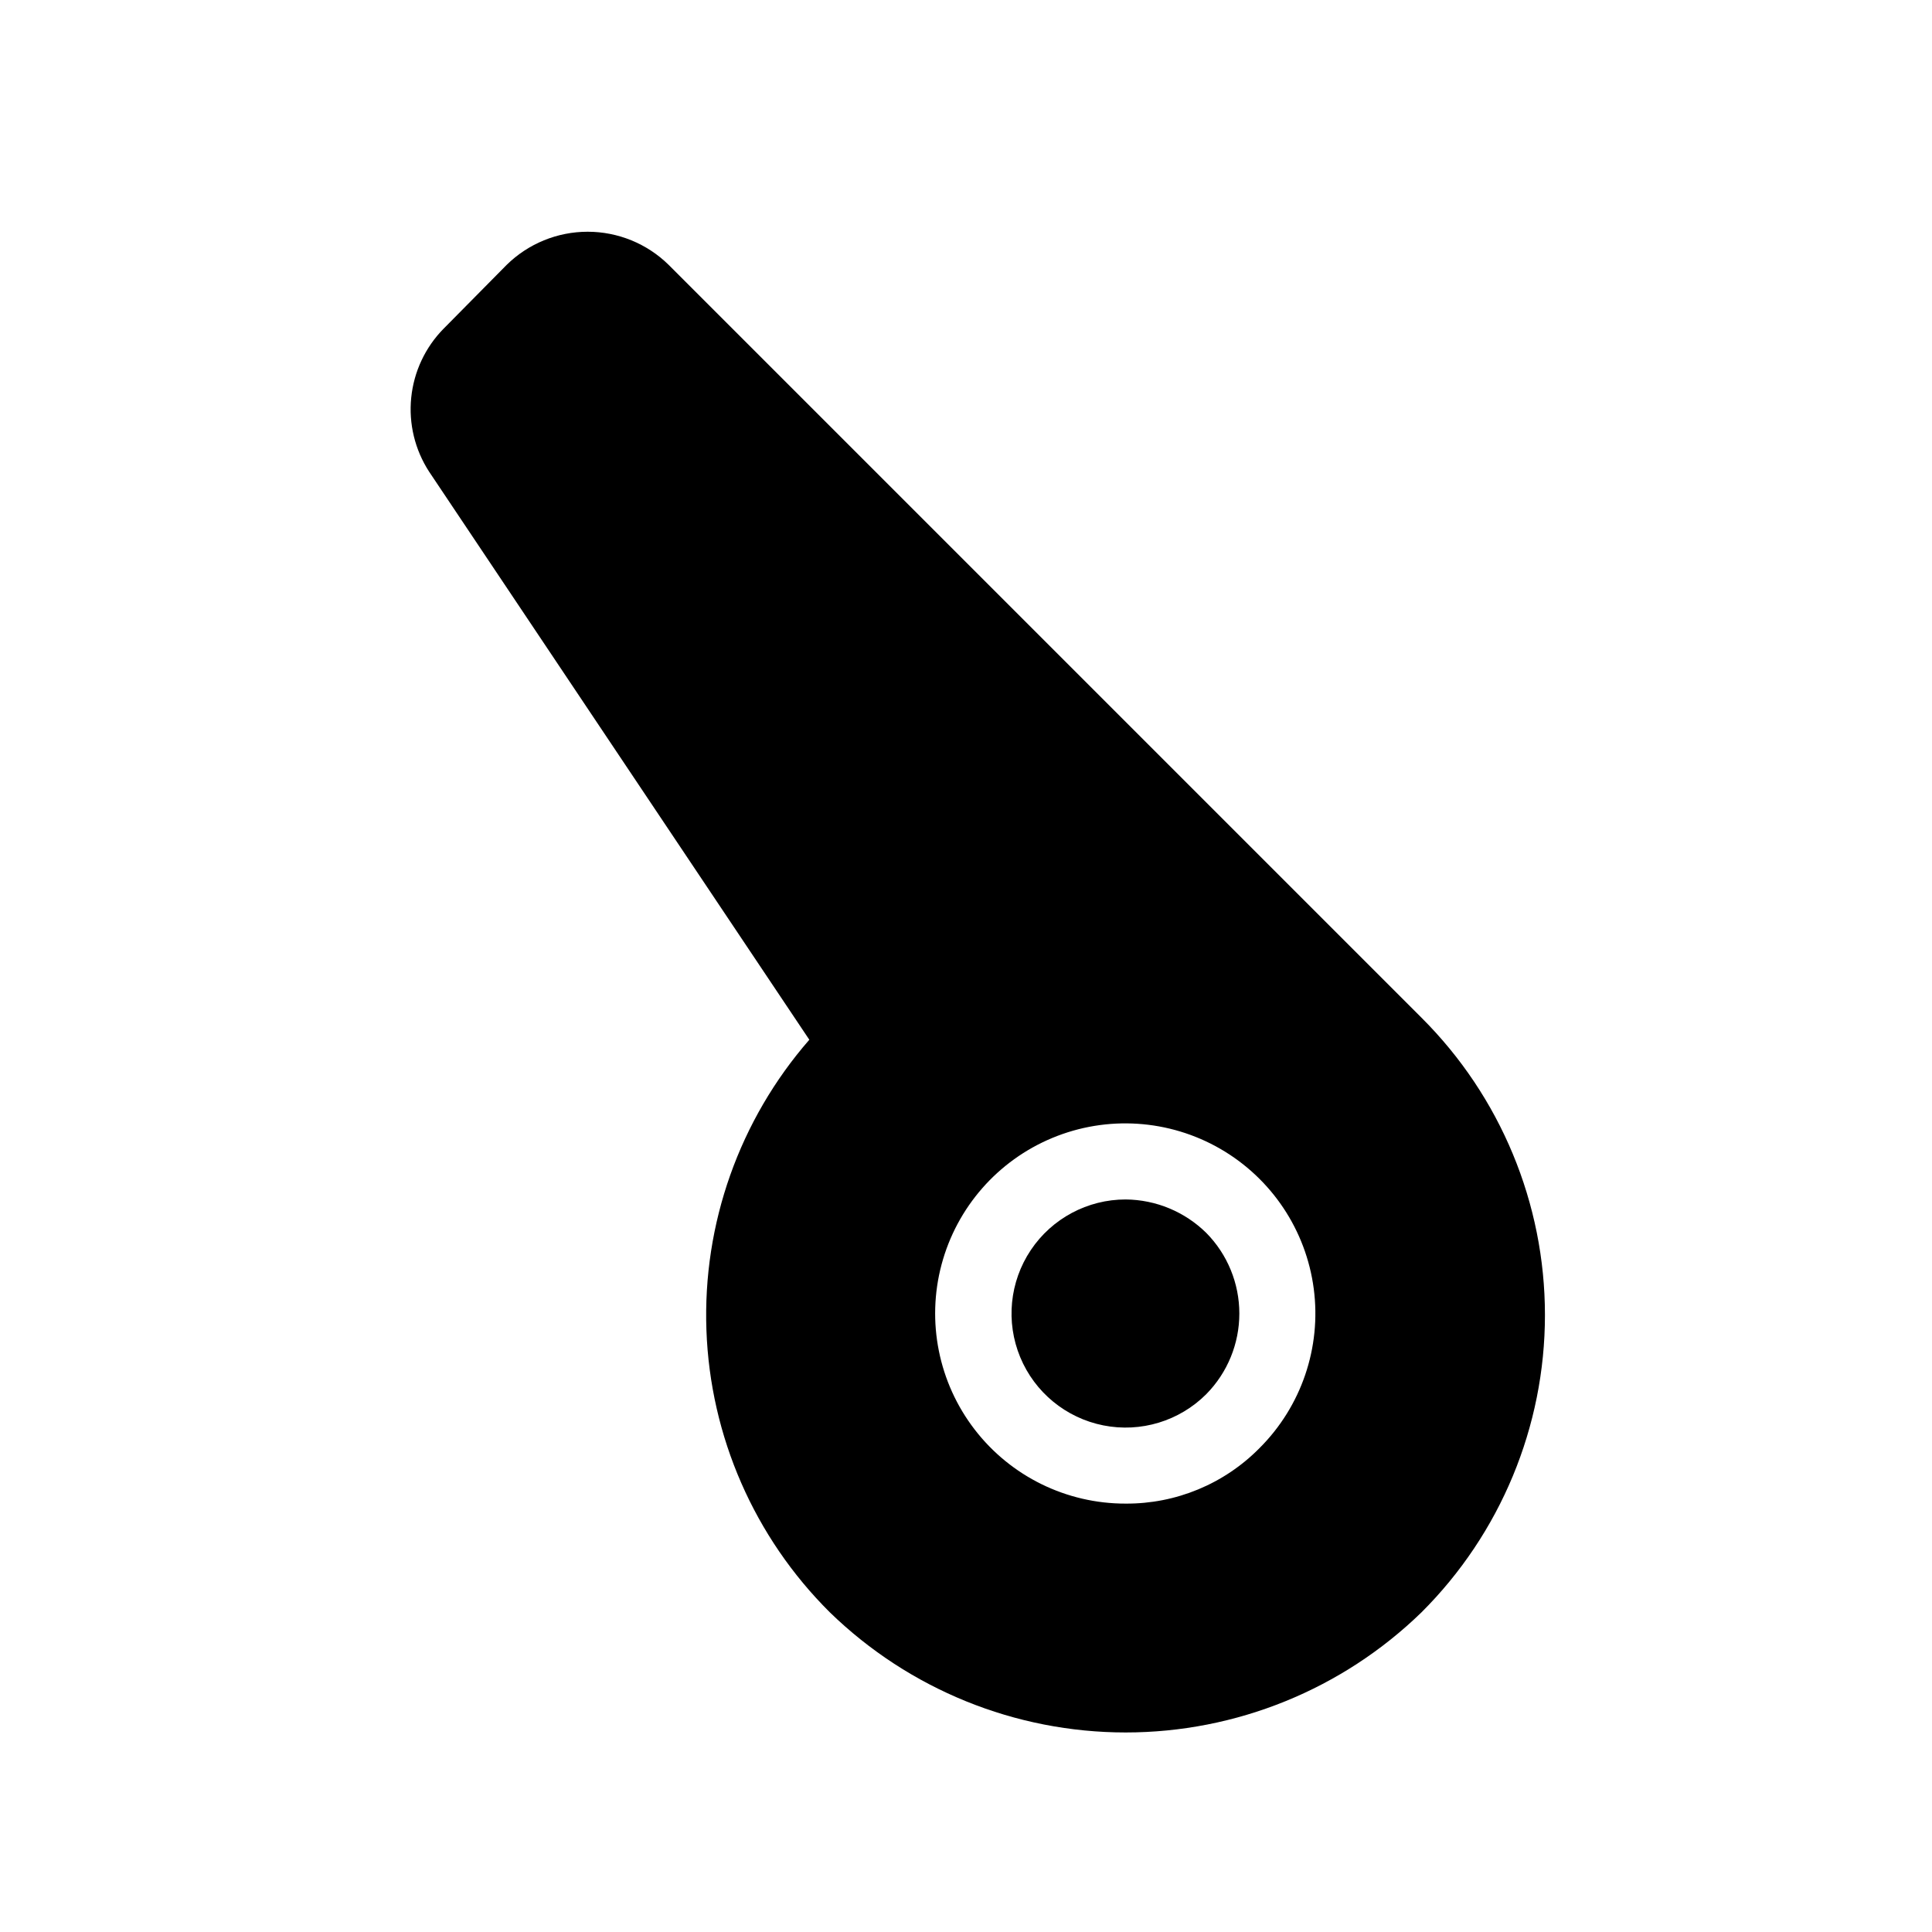 <?xml version="1.0" encoding="UTF-8"?>
<!-- The Best Svg Icon site in the world: iconSvg.co, Visit us! https://iconsvg.co -->
<svg fill="#000000" width="800px" height="800px" version="1.1" viewBox="144 144 512 512" xmlns="http://www.w3.org/2000/svg">
 <g>
  <path d="m520.71 413.7-199.51-199.51c-5.727-5.625-13.434-8.777-21.461-8.777-8.031 0-15.734 3.152-21.465 8.777l-16.727 16.93v-0.004c-4.852 4.938-7.875 11.383-8.57 18.27-0.699 6.891 0.977 13.809 4.742 19.617l100.76 150.54c-18.531 21.254-28.281 48.766-27.27 76.949 1.008 28.18 12.703 54.922 32.711 74.797 20.992 20.41 49.113 31.832 78.395 31.832 29.277 0 57.398-11.422 78.391-31.832 20.945-20.871 32.719-49.227 32.719-78.797 0-29.566-11.773-57.922-32.719-78.793zm-42.926 114.06c-9.352 9.488-22.145 14.793-35.465 14.711-15.676 0.035-30.473-7.227-40.031-19.645-9.562-12.422-12.801-28.582-8.762-43.727 4.043-15.141 14.898-27.543 29.379-33.547 14.477-6.004 30.922-4.93 44.496 2.906 13.57 7.84 22.723 21.547 24.758 37.09 2.035 15.539-3.277 31.141-14.375 42.211z"/>
  <path d="m463.68 513.46c-7.137 7.144-17.371 10.254-27.277 8.285-9.906-1.965-18.176-8.75-22.039-18.082-3.863-9.332-2.812-19.977 2.805-28.371 5.613-8.395 15.051-13.43 25.152-13.422 8 0.07 15.66 3.25 21.359 8.867 5.613 5.691 8.758 13.367 8.758 21.359 0 7.996-3.144 15.668-8.758 21.363z"/>
 </g>
</svg>